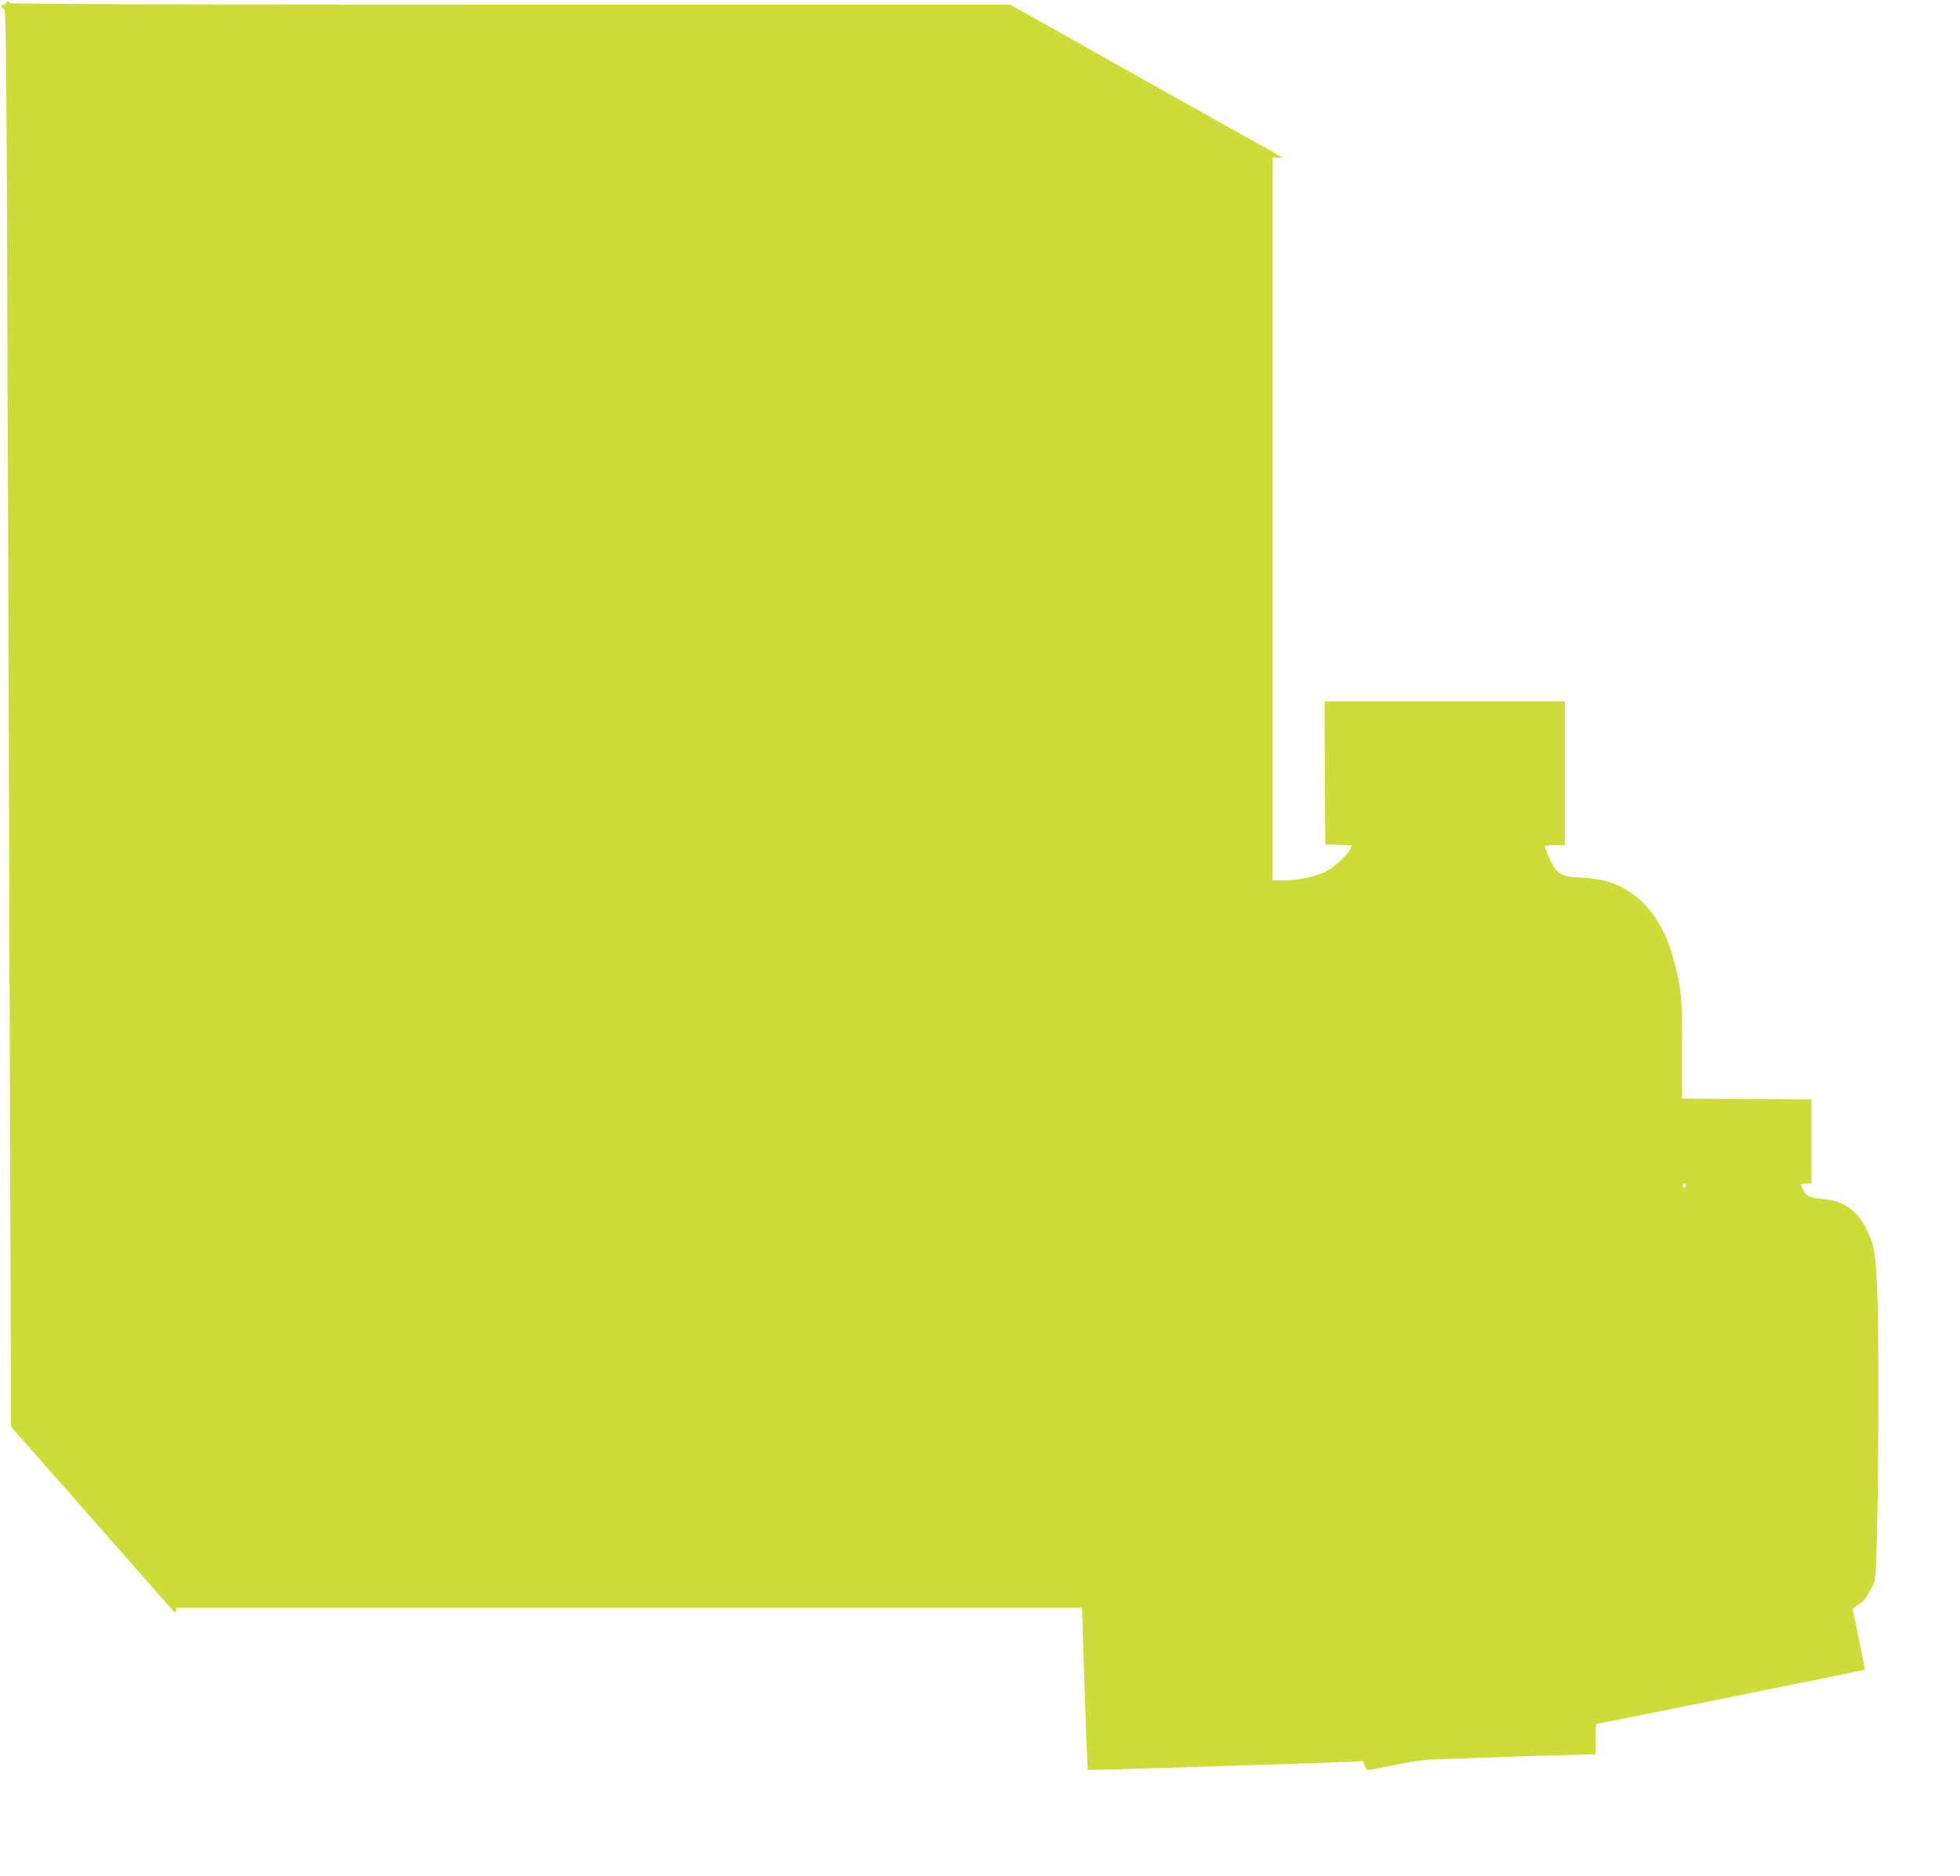 <?xml version="1.0" standalone="no"?>
<!DOCTYPE svg PUBLIC "-//W3C//DTD SVG 20010904//EN"
 "http://www.w3.org/TR/2001/REC-SVG-20010904/DTD/svg10.dtd">
<svg version="1.0" xmlns="http://www.w3.org/2000/svg"
 width="1280pt" height="1225pt" viewBox="0 0 1280 1225"
 preserveAspectRatio="xMidYMid meet">
<g transform="translate(0,1225) scale(0.1,-0.1)"
fill="#cddc39" stroke="none">
<path d="M40 12230 c0 -5 -7 -10 -15 -10 -20 0 -19 -17 1 -28 14 -8 17 -266
25 -2863 5 -1570 12 -3651 15 -4626 l6 -1771 510 -579 c280 -318 522 -593 538
-611 26 -28 30 -30 30 -12 l0 20 2958 0 2958 0 17 -527 c9 -289 19 -528 22
-531 2 -3 231 3 507 12 277 9 647 21 823 26 176 6 353 12 393 14 l74 5 10 -30
c5 -16 15 -29 22 -29 7 0 88 15 182 34 151 31 193 35 389 40 121 4 258 9 305
11 47 2 203 7 348 11 l262 7 0 98 c0 55 2 99 4 99 2 0 336 67 742 149 407 82
800 162 874 177 74 15 136 28 138 29 1 1 -16 91 -38 199 l-41 197 23 19 c13
11 26 19 30 20 17 1 79 103 92 151 19 73 32 1416 17 1829 -10 308 -18 355 -72
462 -64 127 -148 185 -284 197 -89 9 -107 17 -131 62 -19 38 -19 39 21 39 l35
0 0 275 0 275 -422 2 -423 3 0 325 c0 335 -4 386 -47 555 -78 313 -253 507
-497 551 -42 7 -105 13 -139 14 -79 0 -123 20 -155 69 -21 31 -57 118 -57 136
0 3 29 5 65 5 l65 0 0 470 0 470 -785 0 -785 0 2 -467 3 -468 88 -3 87 -3 -14
-27 c-23 -43 -106 -118 -161 -146 -64 -31 -184 -56 -275 -56 l-70 0 0 2360 0
2360 33 0 32 1 -30 16 c-16 9 -32 19 -35 23 -3 3 -12 9 -21 12 -8 3 -393 218
-854 477 l-838 471 -3263 0 c-2164 0 -3265 3 -3269 10 -3 6 -10 10 -16 10 -5
0 -9 -4 -9 -10z m10970 -7719 c0 -6 -4 -13 -10 -16 -5 -3 -10 1 -10 9 0 9 5
16 10 16 6 0 10 -4 10 -9z"/>
</g>
</svg>
